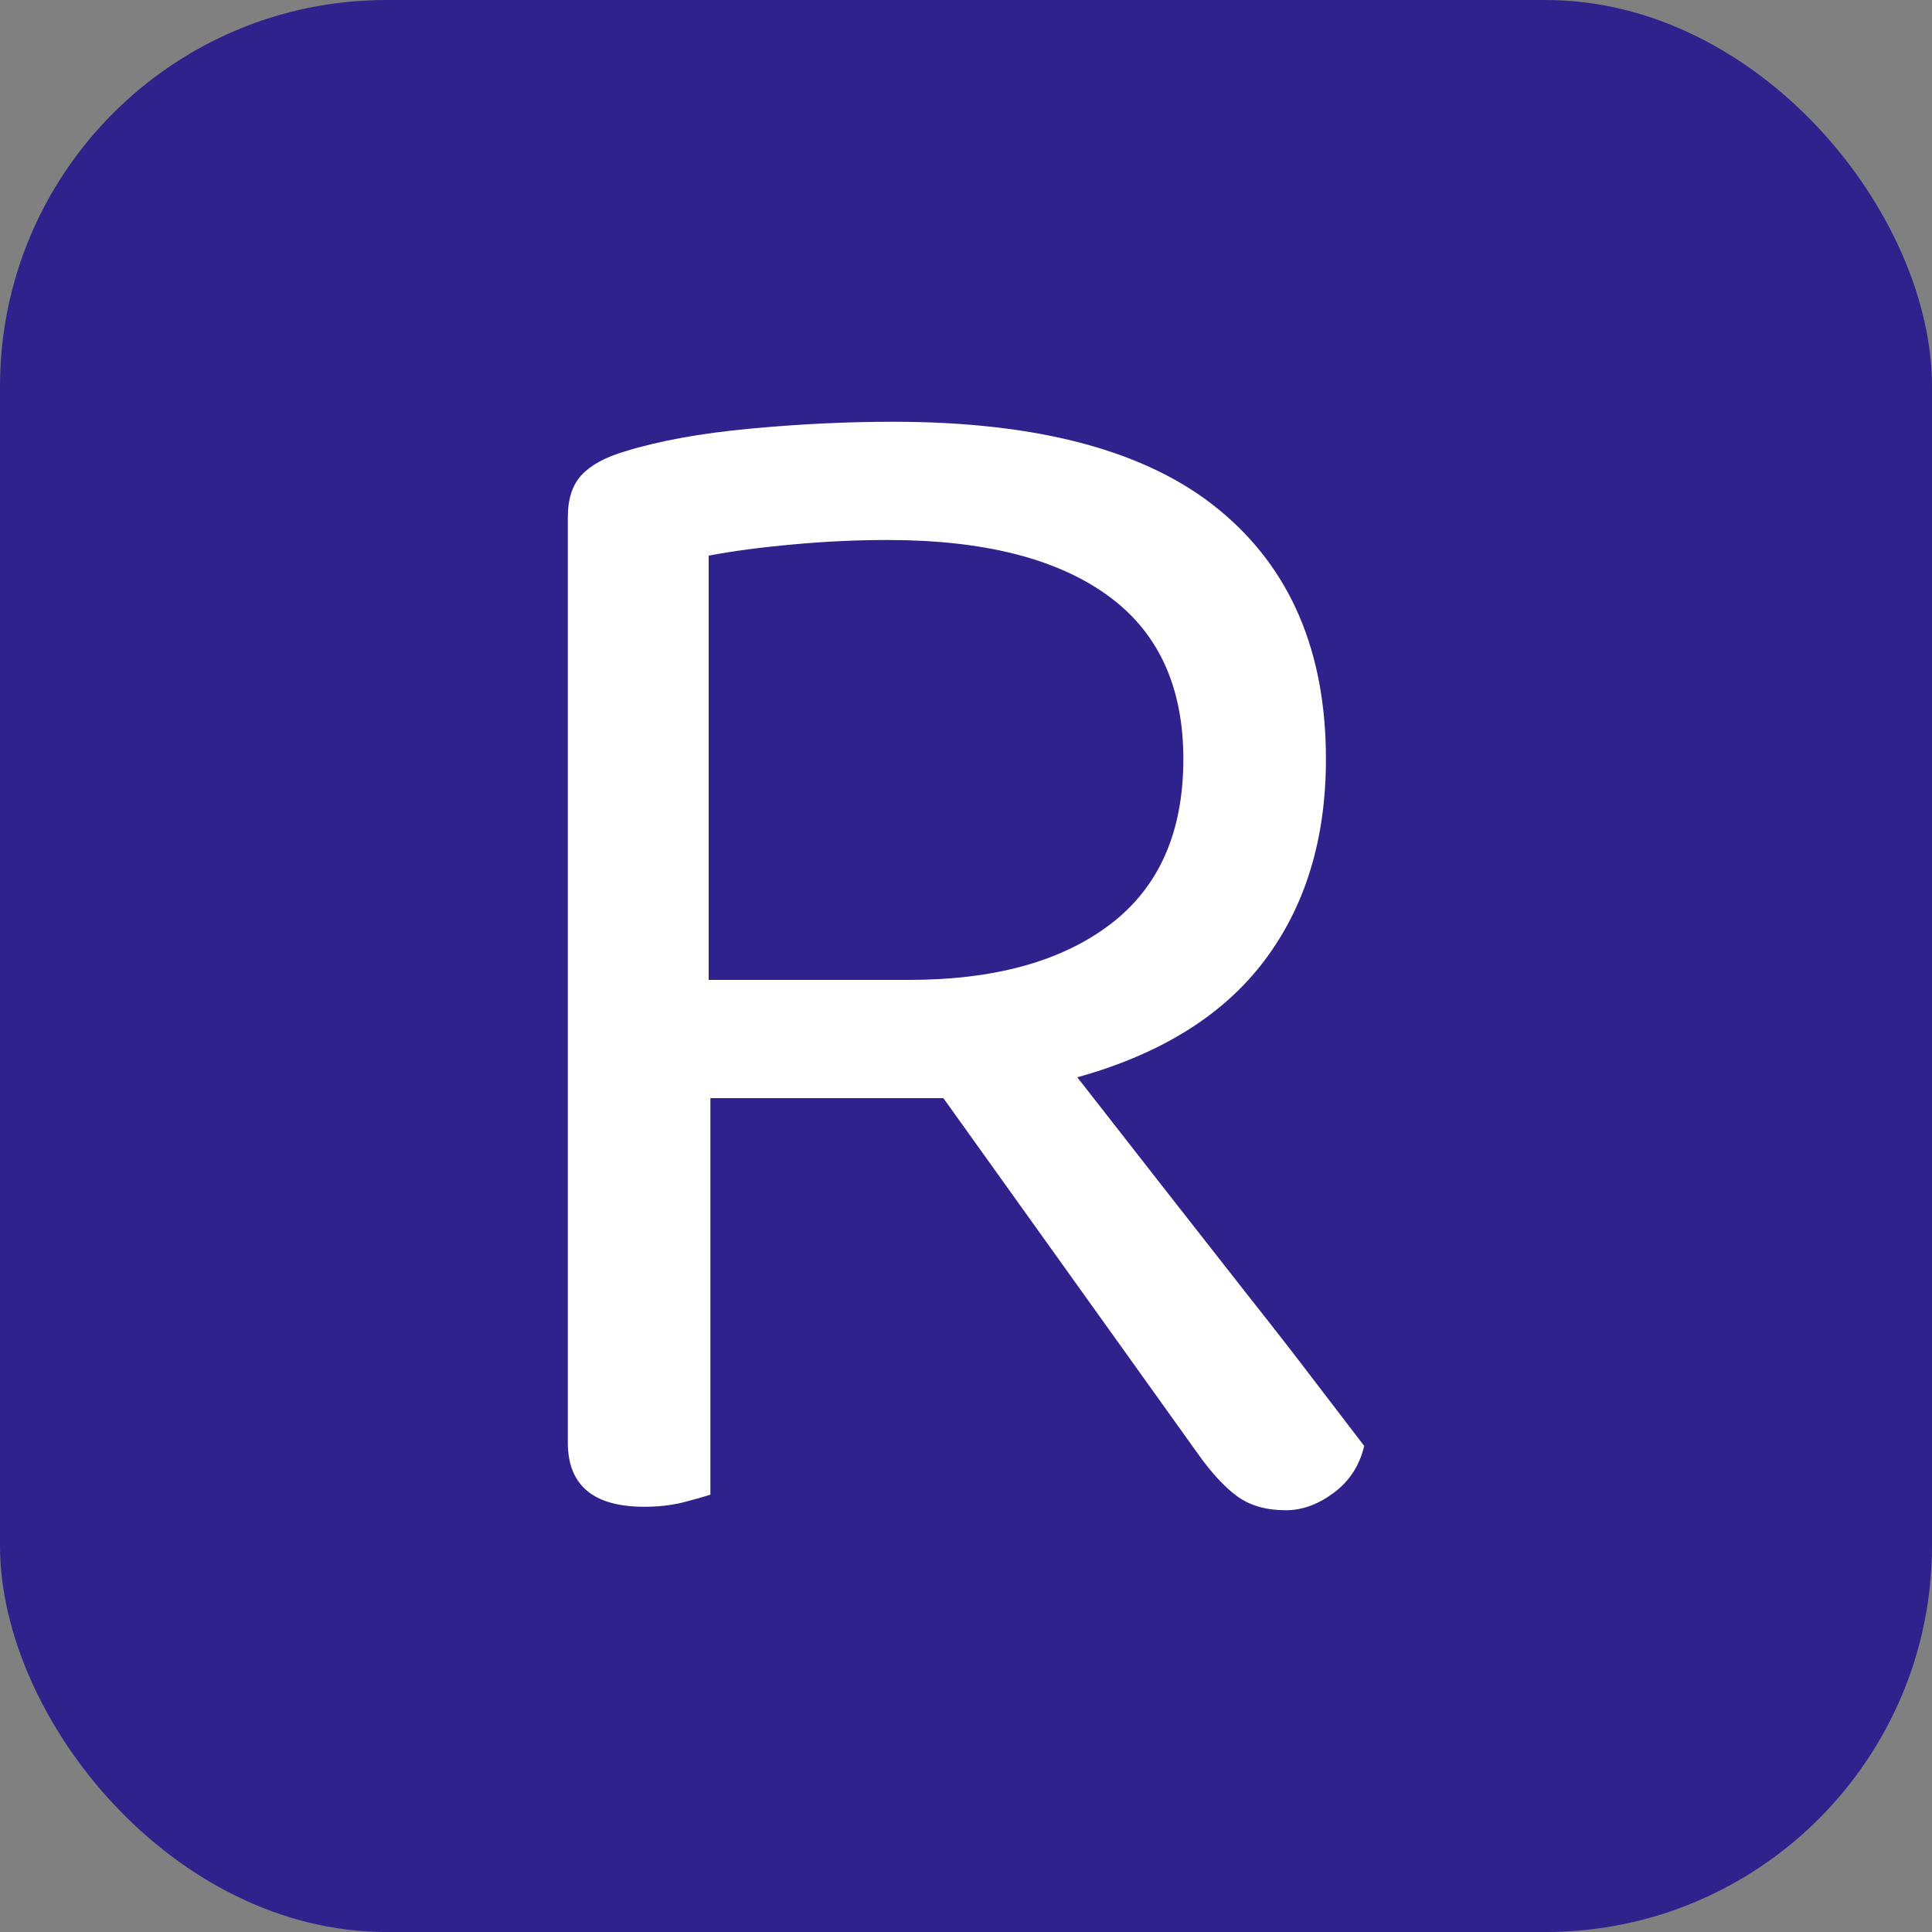 <svg xmlns="http://www.w3.org/2000/svg" width="256" height="256" viewBox="0 0 100 100"><rect x="0" y="0" width="100" height="100" fill="#808080" stroke="none"/><rect width="100" height="100" rx="20" fill="#2f228c"></rect><path fill="#fff" d="M36.77 56.84L36.77 77.36Q36.23 77.54 35.33 77.77Q34.43 77.99 33.35 77.99L33.35 77.99Q29.39 77.99 29.39 74.66L29.39 74.66L29.39 26.78Q29.39 25.34 30.11 24.58Q30.83 23.81 32.36 23.36L32.36 23.36Q34.97 22.55 38.80 22.19Q42.62 21.83 46.22 21.83L46.22 21.83Q57.56 21.83 63.09 26.38Q68.63 30.92 68.63 39.29L68.63 39.29Q68.63 45.50 65.44 49.73Q62.24 53.96 55.76 55.76L55.76 55.76Q58.01 58.64 60.26 61.52Q62.51 64.40 64.53 66.97Q66.56 69.53 68.13 71.60Q69.71 73.67 70.61 74.84L70.61 74.84Q70.25 76.37 69.03 77.27Q67.82 78.17 66.56 78.17L66.56 78.17Q65.03 78.17 64.04 77.45Q63.05 76.73 61.97 75.20L61.97 75.20L48.83 56.84L36.77 56.84ZM36.68 50.72L47.03 50.72Q53.69 50.72 57.47 47.84Q61.25 44.96 61.25 39.29L61.25 39.29Q61.25 33.62 57.29 30.79Q53.33 27.95 45.95 27.95L45.95 27.95Q43.52 27.95 41.05 28.18Q38.57 28.40 36.68 28.76L36.68 28.76L36.68 50.72Z"></path></svg>
